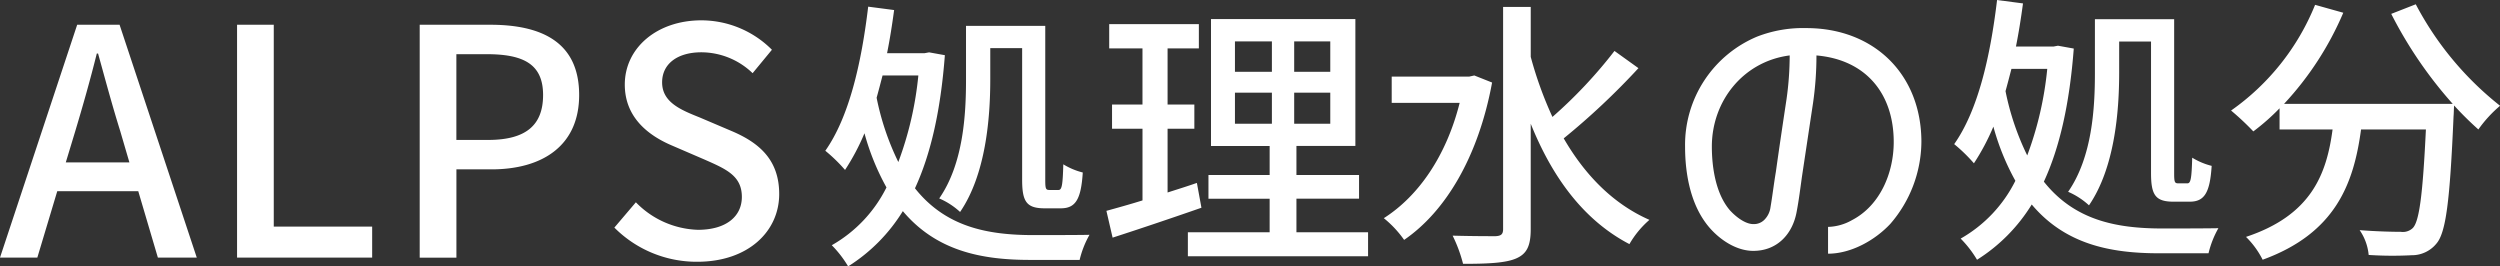 <svg xmlns="http://www.w3.org/2000/svg" width="460.594" height="49.062"><rect width="100%" height="100%" fill="#333333" stroke="none"/><path d="M25.472 35.225H10.549L6.876 47.466H-.003L14.219 4.56h7.812l14.225 42.906h-7.168zm-1.633-5.307l-1.689-5.77c-1.46-4.664-2.74-9.444-4.081-14.283h-.235c-1.223 4.9-2.564 9.619-3.963 14.283l-1.749 5.77h11.717zM43.675 4.56h6.763v37.194h18.128v5.712H43.675V4.56zm33.646 0h13c9.559 0 16.381 3.265 16.381 12.943 0 9.385-6.822 13.7-16.149 13.7h-6.465v16.264h-6.764V4.56zm12.592 21.221c6.879 0 10.144-2.624 10.144-8.278s-3.557-7.52-10.376-7.52h-5.6v15.8h5.828zm23.275 16.15l3.963-4.663a16.638 16.638 0 0 0 11.427 5.072c5.188 0 8.1-2.449 8.1-6.063 0-3.905-2.914-5.13-6.879-6.88l-5.947-2.564c-4.137-1.749-8.742-5.014-8.742-11.251 0-6.763 5.944-11.835 14.107-11.835a18.382 18.382 0 0 1 13 5.422l-3.557 4.314a13.667 13.667 0 0 0-9.443-3.848c-4.372 0-7.23 2.1-7.23 5.539 0 3.673 3.441 5.072 6.937 6.471l5.889 2.506c5.072 2.158 8.745 5.3 8.745 11.6 0 6.88-5.715 12.476-15.1 12.476a21.4 21.4 0 0 1-15.27-6.296zm60.892-31.764c-.779 10.233-2.6 18.236-5.508 24.522 5.612 7.065 13.2 8.571 21.457 8.623 1.818 0 8.467 0 10.7-.052a17.482 17.482 0 0 0-1.82 4.625h-9.144c-9.089 0-17.3-1.716-23.429-8.988a31.509 31.509 0 0 1-10.079 10.182 20.062 20.062 0 0 0-3.012-3.9 25.082 25.082 0 0 0 10.076-10.648 44.745 44.745 0 0 1-4.053-9.976 41.272 41.272 0 0 1-3.58 6.754 29.534 29.534 0 0 0-3.635-3.534c4.363-6.183 6.649-16.055 7.9-26.549l4.779.625c-.364 2.7-.78 5.351-1.3 7.948h6.911l.831-.155zm-11.482 3.74c-.364 1.4-.728 2.8-1.092 4.1a48.45 48.45 0 0 0 4 11.844 62.788 62.788 0 0 0 3.688-15.949h-6.6zm19.846.78c0 7.117-.831 17.456-5.56 24.365a13.573 13.573 0 0 0-3.844-2.494c4.469-6.441 4.936-15.534 4.936-21.871V4.763h14.6v28.368c0 1.662.1 1.869.78 1.869h1.662c.625 0 .78-.935.883-4.727a12.768 12.768 0 0 0 3.586 1.507c-.312 4.988-1.35 6.6-4.053 6.6h-2.961c-3.377 0-4.156-1.247-4.156-5.3V8.87h-5.871v5.819zm38.906 23.585c-5.664 1.975-11.689 4-16.366 5.509l-1.142-4.936c1.869-.521 4.156-1.143 6.65-1.923v-13.2h-5.612v-4.466h5.608V8.917h-6.131V4.448h16.519v4.469h-5.764v10.339h4.933v4.466h-4.933v11.743c1.765-.572 3.635-1.143 5.4-1.768zm30.7 4.521v4.416h-33.2v-4.416h15.066V36.61h-11.273v-4.363h11.274v-5.352h-10.806V3.513h26.6v23.379h-10.859v5.352h11.536v4.363h-11.536v6.183h13.2zm-24.525-29.562h6.807v-5.61h-6.807v5.61zm0 9.56h6.807v-5.716h-6.807v5.716zm17.562-15.17h-6.65v5.61h6.65v-5.61zm0 9.454h-6.65v5.716h6.65v-5.716zm29.813-1.87c-2.545 13.769-8.624 23.8-16.209 28.992a19.513 19.513 0 0 0-3.741-4c6.442-4.1 11.532-11.534 13.974-21.248h-12.52v-4.838h14.284l.935-.207zm26.964-2.65a132.375 132.375 0 0 1-13.769 12.938c3.846 6.65 9.04 12.053 15.793 15.014a17.367 17.367 0 0 0-3.687 4.467c-8.469-4.415-14.236-12.363-18.184-22.183v19.431c0 3.17-.779 4.572-2.7 5.4s-5.143.986-9.766.986a26.3 26.3 0 0 0-1.923-5.194c3.482.1 6.858.1 7.9.1 1.04-.052 1.4-.364 1.4-1.3V1.278h5.091v9.2a69.9 69.9 0 0 0 4 11.065 86.09 86.09 0 0 0 11.429-12.157zm34.924 29.248a9.409 9.409 0 0 0 4.417-1.247c5.2-2.7 7.69-8.728 7.69-14.392 0-8.935-5.144-15.169-14.236-15.949a61.066 61.066 0 0 1-.623 8.729c-.676 4.468-1.35 8.988-2.026 13.455-.312 2.183-.571 4.365-.987 6.547-.727 4.156-3.585 7.274-8 7.274-3.116 0-6.129-2.026-8.1-4.313-3.429-4-4.469-9.767-4.469-14.911a21.614 21.614 0 0 1 13.3-20.263 23.389 23.389 0 0 1 9.04-1.557c12.469 0 21.2 8.519 21.2 20.988a23.319 23.319 0 0 1-5.715 15.069c-2.806 3.012-7.221 5.506-11.483 5.506v-4.936zm-21.4-14.807c0 3.9.728 8.728 3.325 11.743.986 1.089 2.754 2.545 4.311 2.545a2.7 2.7 0 0 0 2.027-.78 3.989 3.989 0 0 0 1.143-2.338c.364-2.13.623-4.363.986-6.5.625-4.467 1.3-8.987 1.975-13.455a57.956 57.956 0 0 0 .573-8c-8.523 1.096-14.34 8.369-14.34 16.785zm66.678-18.051c-.78 10.234-2.6 18.237-5.509 24.523 5.612 7.066 13.2 8.571 21.457 8.625 1.818 0 8.468 0 10.7-.054a17.542 17.542 0 0 0-1.82 4.624h-9.143c-9.092 0-17.3-1.715-23.43-8.987a31.467 31.467 0 0 1-10.078 10.182 20.008 20.008 0 0 0-3.015-3.9 25.08 25.08 0 0 0 10.08-10.651 44.736 44.736 0 0 1-4.053-9.975 41.225 41.225 0 0 1-3.585 6.755 29.534 29.534 0 0 0-3.635-3.534c4.363-6.183 6.65-16.052 7.9-26.548l4.778.624c-.364 2.7-.779 5.351-1.3 7.948h6.91l.831-.156zm-11.483 3.741c-.364 1.4-.728 2.806-1.091 4.105a48.423 48.423 0 0 0 4 11.844 62.756 62.756 0 0 0 3.689-15.949h-6.6zm19.847.78c0 7.117-.832 17.456-5.56 24.365a13.573 13.573 0 0 0-3.844-2.494c4.468-6.441 4.935-15.533 4.935-21.871V3.542h14.6v28.366c0 1.663.1 1.872.779 1.872h1.663c.622 0 .779-.937.883-4.729a12.779 12.779 0 0 0 3.585 1.507c-.312 4.988-1.352 6.6-4.053 6.6h-2.961c-3.376 0-4.156-1.247-4.156-5.3V7.648h-5.87v5.819zM445.075.788a58.4 58.4 0 0 0 15.535 18.7 22.951 22.951 0 0 0-4 4.364 59.321 59.321 0 0 1-4.467-4.416c-.053.467-.053 1.453-.105 1.975-.674 15.636-1.4 21.455-3.168 23.482a5.824 5.824 0 0 1-4.572 2.13 67.07 67.07 0 0 1-7.9-.052 9.647 9.647 0 0 0-1.663-4.572c3.273.26 6.338.312 7.585.312a2.645 2.645 0 0 0 2.181-.676c1.247-1.2 1.871-6.389 2.442-18.183h-11.948c-1.351 10.027-4.727 19.12-18.131 24a15.879 15.879 0 0 0-3.066-4.208c12.053-4 14.859-11.586 15.951-19.794h-9.768v-3.9a40.325 40.325 0 0 1-4.833 4.259 49.668 49.668 0 0 0-4.1-3.844A43.878 43.878 0 0 0 426.527.891l5.194 1.456a57.723 57.723 0 0 1-10.909 16.784h31.068a77.885 77.885 0 0 1-11.325-16.574z" fill="#fff" fill-rule="evenodd"/></svg>